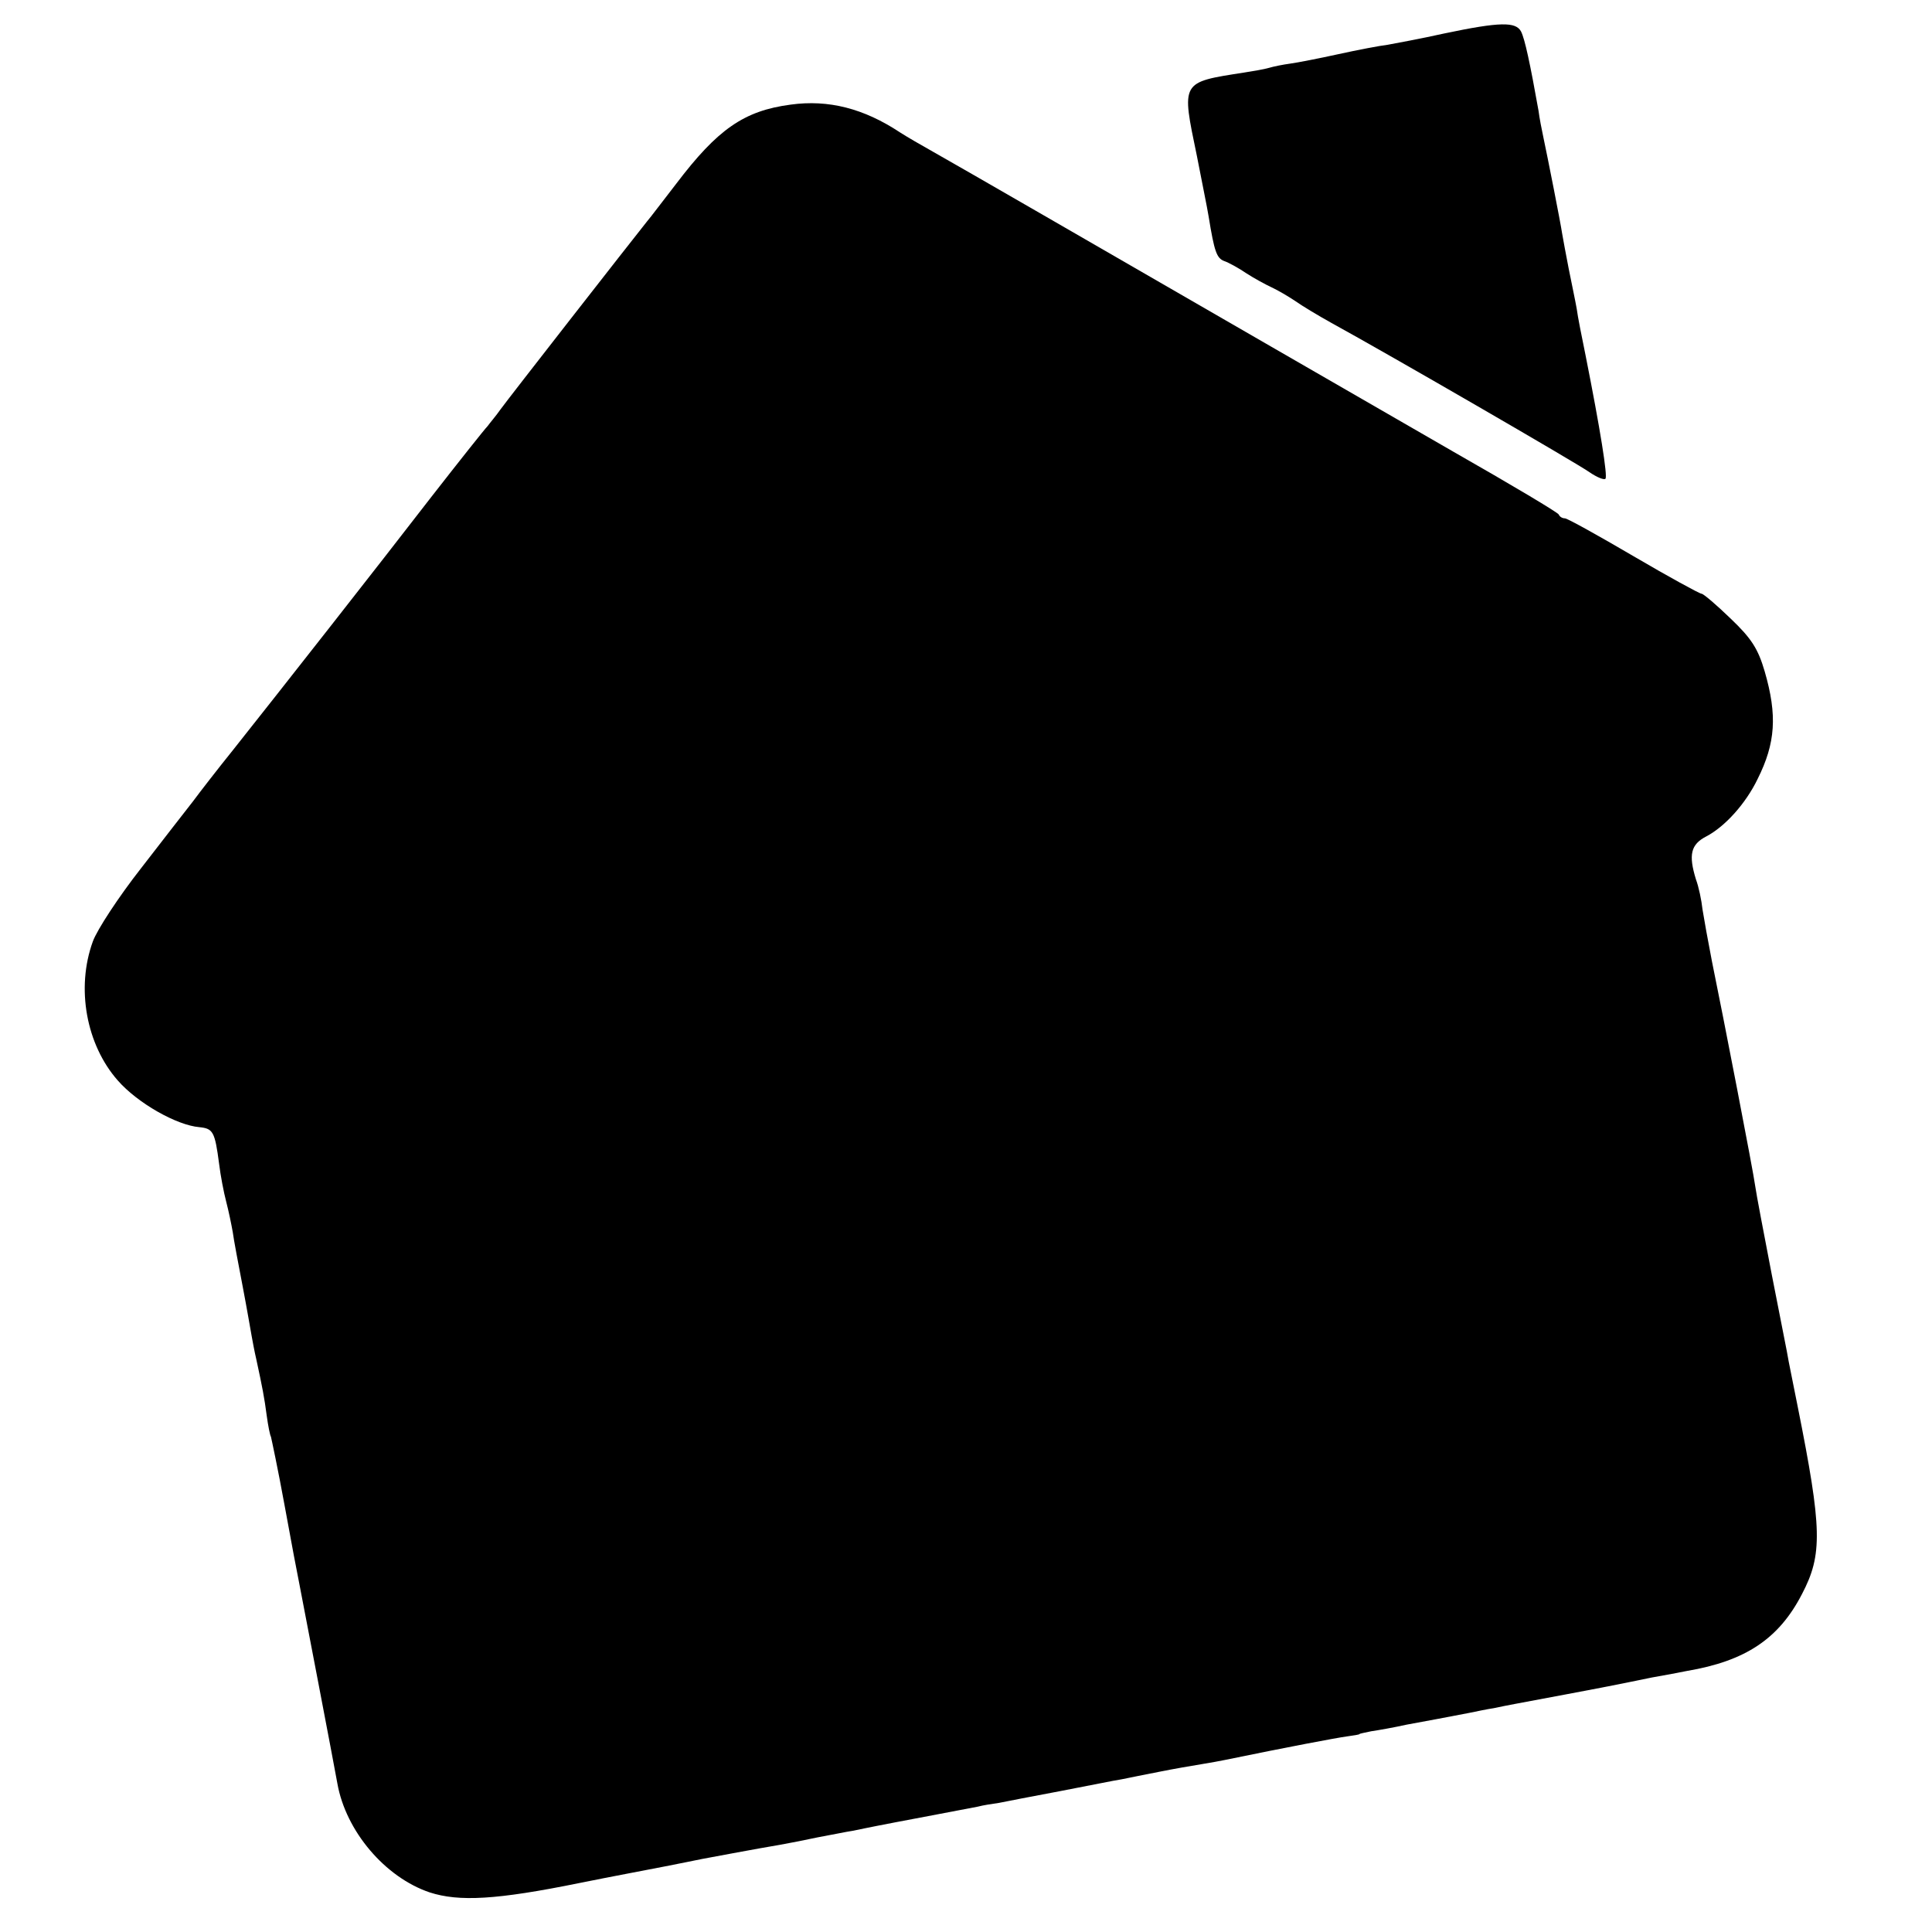 <?xml version="1.0" standalone="no"?>
<!DOCTYPE svg PUBLIC "-//W3C//DTD SVG 20010904//EN"
 "http://www.w3.org/TR/2001/REC-SVG-20010904/DTD/svg10.dtd">
<svg version="1.0" xmlns="http://www.w3.org/2000/svg"
 width="410pt" height="410pt" viewBox="0 0 410 410"
 preserveAspectRatio="xMidYMid meet">
<g transform="translate(0,410) scale(0.1,-0.1)"
fill="#000000" stroke="none">
<path d="M3065 4029 c-49 -11 -104 -21 -120 -24 -17 -2 -64 -11 -105 -20 -41
-9 -87 -18 -102 -20 -15 -2 -35 -6 -45 -9 -10 -3 -34 -7 -53 -10 -135 -21
-133 -18 -100 -177 10 -52 22 -110 25 -129 12 -74 17 -88 33 -94 9 -3 31 -15
47 -26 17 -11 41 -24 54 -30 13 -6 35 -19 50 -29 14 -10 49 -31 76 -46 124
-68 523 -299 548 -317 16 -11 31 -17 34 -14 5 5 -11 105 -42 261 -8 39 -17 84
-19 100 -3 17 -11 55 -17 85 -6 30 -12 64 -14 75 -3 21 -31 163 -40 205 -3 14
-8 39 -10 55 -18 101 -29 152 -37 168 -11 21 -44 21 -163 -4z"/>
<path d="M1678 3878 c-99 -13 -155 -52 -243 -168 -28 -36 -55 -72 -62 -80 -32
-40 -296 -378 -311 -399 -9 -13 -22 -28 -27 -35 -6 -6 -60 -74 -120 -151 -115
-149 -320 -410 -420 -536 -33 -41 -71 -90 -85 -109 -14 -18 -64 -82 -111 -143
-47 -60 -93 -130 -102 -155 -36 -99 -14 -219 53 -295 42 -48 125 -95 173 -99
29 -3 33 -9 42 -78 3 -25 10 -61 15 -80 5 -19 11 -48 14 -65 2 -16 12 -68 21
-115 9 -47 17 -94 19 -105 2 -11 6 -33 10 -50 13 -60 17 -81 22 -119 3 -22 7
-42 9 -45 1 -4 15 -69 29 -146 14 -77 28 -151 31 -165 6 -31 74 -385 81 -425
18 -101 101 -199 196 -231 62 -20 141 -16 318 20 69 14 150 29 180 35 30 6 66
13 80 16 27 5 117 22 165 30 17 3 53 10 81 16 28 5 61 12 75 14 13 3 35 7 49
10 14 3 63 12 110 21 47 9 94 18 105 20 11 3 31 6 45 8 14 3 72 14 130 25 58
11 116 23 130 25 14 3 50 10 80 16 30 6 70 13 89 16 18 3 41 7 50 9 136 28
237 47 259 50 15 2 27 4 27 5 0 1 11 3 25 6 14 2 48 8 75 14 49 9 76 14 133
25 15 3 38 8 52 10 14 3 34 7 45 9 187 35 203 38 290 56 28 5 61 11 75 14 124
21 195 68 244 163 44 84 43 138 -9 398 -8 39 -16 81 -19 95 -2 14 -19 97 -36
185 -17 88 -33 172 -35 187 -4 31 -68 361 -92 478 -8 41 -17 91 -20 110 -2 19
-8 48 -14 64 -16 52 -11 74 22 91 40 21 84 70 109 122 38 76 42 135 15 228
-14 48 -28 70 -72 112 -30 29 -58 53 -62 53 -4 0 -70 36 -145 80 -75 44 -140
80 -145 80 -5 0 -11 3 -13 8 -1 4 -102 64 -223 133 -222 128 -522 301 -870
502 -104 60 -210 121 -235 135 -25 14 -56 32 -70 41 -77 51 -152 70 -232 59z"/>
</g>
</svg>
